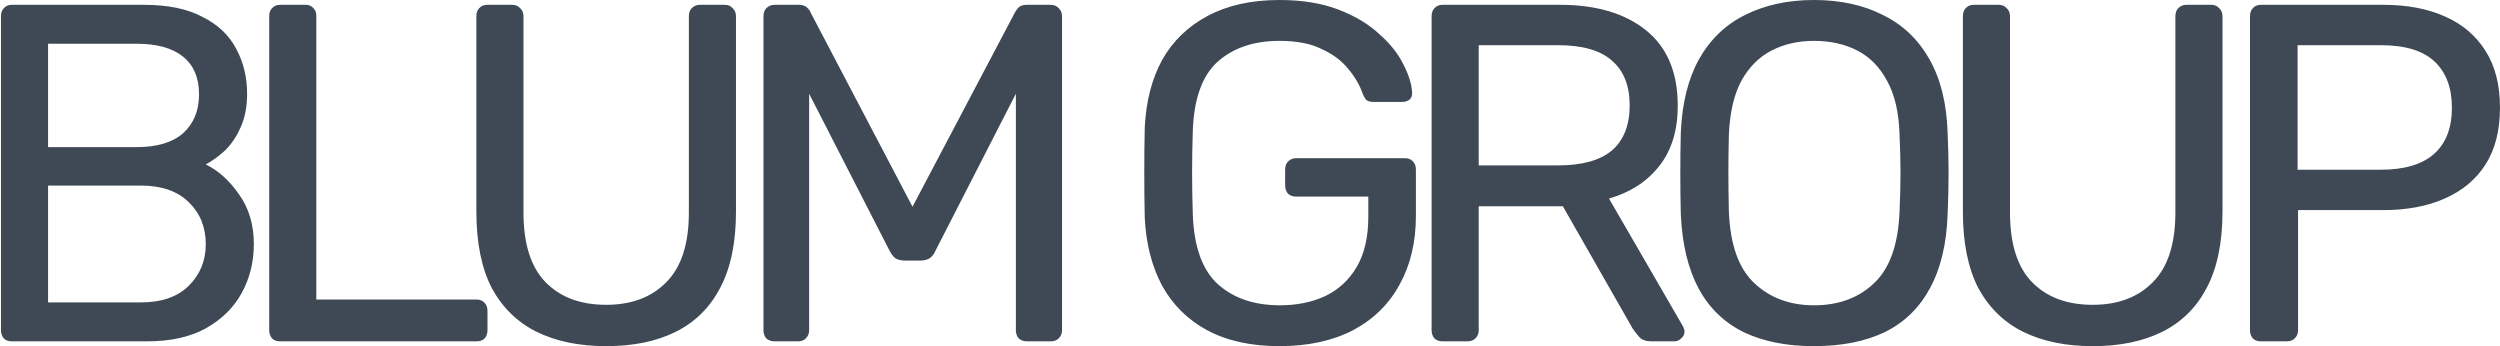 <?xml version="1.0" encoding="UTF-8"?> <svg xmlns="http://www.w3.org/2000/svg" width="1040" height="144" viewBox="0 0 1040 144" fill="none"><path d="M5 142C3.533 142 2.4 141.6 1.6 140.8C0.8 139.867 0.4 138.733 0.4 137.4V6.8C0.4 5.333 0.8 4.2 1.6 3.4C2.4 2.467 3.533 2 5 2H59.8C69.8 2 77.933 3.667 84.2 7C90.6 10.2 95.267 14.6 98.2 20.2C101.267 25.8 102.8 32.067 102.8 39C102.8 44.467 101.867 49.2 100 53.2C98.267 57.067 96.067 60.267 93.4 62.8C90.733 65.2 88.133 67.067 85.6 68.4C90.8 70.933 95.4 75.067 99.4 80.8C103.533 86.533 105.6 93.467 105.6 101.6C105.6 108.933 103.933 115.667 100.6 121.8C97.267 127.933 92.267 132.867 85.6 136.6C79.067 140.2 70.933 142 61.2 142H5ZM20 125.8H58.6C67.267 125.8 73.933 123.467 78.6 118.8C83.267 114.133 85.6 108.4 85.6 101.6C85.6 94.533 83.267 88.733 78.6 84.2C73.933 79.533 67.267 77.2 58.6 77.2H20V125.8ZM20 61.2H56.8C65.333 61.2 71.8 59.267 76.2 55.4C80.6 51.4 82.8 46 82.8 39.2C82.8 32.4 80.6 27.2 76.2 23.6C71.8 20 65.333 18.2 56.8 18.2H20V61.2ZM116.594 142C115.127 142 113.994 141.6 113.194 140.8C112.394 139.867 111.994 138.733 111.994 137.4V6.6C111.994 5.267 112.394 4.2 113.194 3.4C113.994 2.467 115.127 2 116.594 2H127.194C128.527 2 129.594 2.467 130.394 3.4C131.194 4.2 131.594 5.267 131.594 6.6V124.6H198.194C199.66 124.6 200.794 125.067 201.594 126C202.394 126.8 202.794 127.933 202.794 129.4V137.4C202.794 138.733 202.394 139.867 201.594 140.8C200.794 141.6 199.66 142 198.194 142H116.594ZM252.169 144C240.969 144 231.302 142 223.169 138C215.169 134 208.969 127.933 204.569 119.8C200.302 111.533 198.169 100.933 198.169 88V6.8C198.169 5.333 198.569 4.2 199.369 3.4C200.169 2.467 201.302 2 202.769 2H212.969C214.435 2 215.569 2.467 216.369 3.4C217.302 4.2 217.769 5.333 217.769 6.8V88.4C217.769 101.467 220.835 111.133 226.969 117.4C233.102 123.667 241.502 126.8 252.169 126.8C262.702 126.8 271.035 123.667 277.169 117.4C283.435 111.133 286.569 101.467 286.569 88.4V6.8C286.569 5.333 286.969 4.2 287.769 3.4C288.702 2.467 289.835 2 291.169 2H301.569C302.902 2 303.969 2.467 304.769 3.4C305.702 4.2 306.169 5.333 306.169 6.8V88C306.169 100.933 303.969 111.533 299.569 119.8C295.302 127.933 289.169 134 281.169 138C273.169 142 263.502 144 252.169 144ZM322.203 142C320.87 142 319.736 141.6 318.803 140.8C318.003 139.867 317.603 138.733 317.603 137.4V6.8C317.603 5.333 318.003 4.2 318.803 3.4C319.736 2.467 320.87 2 322.203 2H332.203C333.803 2 335.003 2.4 335.803 3.2C336.603 4 337.07 4.667 337.203 5.2L379.603 86L422.203 5.2C422.47 4.667 422.936 4 423.603 3.2C424.403 2.4 425.603 2 427.203 2H437.003C438.47 2 439.603 2.467 440.403 3.4C441.336 4.2 441.803 5.333 441.803 6.8V137.4C441.803 138.733 441.336 139.867 440.403 140.8C439.603 141.6 438.47 142 437.003 142H427.203C425.87 142 424.736 141.6 423.803 140.8C423.003 139.867 422.603 138.733 422.603 137.4V39L389.203 104.2C388.67 105.533 387.87 106.6 386.803 107.4C385.736 108.067 384.403 108.4 382.803 108.4H376.603C374.87 108.4 373.47 108.067 372.403 107.4C371.47 106.6 370.67 105.533 370.003 104.2L336.603 39V137.4C336.603 138.733 336.136 139.867 335.203 140.8C334.403 141.6 333.336 142 332.003 142H322.203ZM532.216 144C520.482 144 510.482 141.8 502.216 137.4C494.082 133 487.816 126.8 483.416 118.8C479.149 110.8 476.749 101.4 476.216 90.6C476.082 84.733 476.016 78.533 476.016 72C476.016 65.333 476.082 59 476.216 53C476.749 42.2 479.149 32.867 483.416 25C487.816 17.133 494.149 11 502.416 6.6C510.682 2.2 520.616 -7.62939e-06 532.216 -7.62939e-06C541.682 -7.62939e-06 549.882 1.333 556.816 4C563.749 6.667 569.416 10.067 573.816 14.2C578.349 18.2 581.682 22.4 583.816 26.8C586.082 31.2 587.282 35.067 587.416 38.4C587.549 39.6 587.216 40.6 586.416 41.4C585.616 42.067 584.549 42.4 583.216 42.4H571.416C570.082 42.4 569.082 42.133 568.416 41.6C567.882 41.067 567.349 40.133 566.816 38.8C565.616 35.333 563.616 31.933 560.816 28.6C558.149 25.267 554.482 22.533 549.816 20.4C545.282 18.133 539.416 17 532.216 17C521.682 17 513.149 19.867 506.616 25.6C500.216 31.333 496.749 40.8 496.216 54C495.816 65.867 495.816 77.733 496.216 89.6C496.749 102.933 500.282 112.533 506.816 118.4C513.349 124.133 521.882 127 532.416 127C539.482 127 545.749 125.733 551.216 123.2C556.816 120.533 561.216 116.467 564.416 111C567.616 105.533 569.216 98.6 569.216 90.2V81.8H539.216C537.882 81.8 536.749 81.4 535.816 80.6C535.016 79.667 534.616 78.467 534.616 77V70.6C534.616 69.133 535.016 68 535.816 67.2C536.749 66.267 537.882 65.8 539.216 65.8H584.416C585.882 65.8 587.016 66.267 587.816 67.2C588.616 68 589.016 69.133 589.016 70.6V89.8C589.016 100.733 586.749 110.267 582.216 118.4C577.816 126.533 571.349 132.867 562.816 137.4C554.282 141.8 544.082 144 532.216 144ZM600.148 142C598.682 142 597.548 141.6 596.748 140.8C595.948 139.867 595.548 138.733 595.548 137.4V6.8C595.548 5.333 595.948 4.2 596.748 3.4C597.548 2.467 598.682 2 600.148 2H648.948C664.015 2 675.948 5.533 684.748 12.6C693.548 19.667 697.948 30.133 697.948 44C697.948 54.267 695.348 62.667 690.148 69.2C685.082 75.6 678.148 80.067 669.348 82.6L700.148 135.8C700.548 136.6 700.748 137.333 700.748 138C700.748 139.067 700.282 140 699.348 140.8C698.548 141.6 697.615 142 696.548 142H686.948C684.682 142 683.015 141.4 681.948 140.2C680.882 139 679.948 137.8 679.148 136.6L650.148 85.8H615.148V137.4C615.148 138.733 614.682 139.867 613.748 140.8C612.948 141.6 611.815 142 610.348 142H600.148ZM615.148 68.8H648.148C658.148 68.8 665.615 66.733 670.548 62.6C675.482 58.333 677.948 52.067 677.948 43.8C677.948 35.667 675.482 29.467 670.548 25.2C665.748 20.933 658.282 18.8 648.148 18.8H615.148V68.8ZM754.608 144C743.274 144 733.541 142.067 725.408 138.2C717.274 134.2 711.008 128.133 706.608 120C702.208 111.733 699.741 101.4 699.208 89C699.074 83.133 699.008 77.533 699.008 72.2C699.008 66.733 699.074 61.067 699.208 55.2C699.741 42.933 702.274 32.733 706.808 24.6C711.474 16.333 717.874 10.2 726.008 6.2C734.274 2.067 743.808 -7.62939e-06 754.608 -7.62939e-06C765.541 -7.62939e-06 775.074 2.067 783.208 6.2C791.474 10.2 797.941 16.333 802.608 24.6C807.274 32.733 809.808 42.933 810.208 55.2C810.474 61.067 810.608 66.733 810.608 72.2C810.608 77.533 810.474 83.133 810.208 89C809.808 101.4 807.341 111.733 802.808 120C798.408 128.133 792.141 134.2 784.008 138.2C775.874 142.067 766.074 144 754.608 144ZM754.608 127C764.874 127 773.208 123.933 779.608 117.8C786.141 111.667 789.674 101.733 790.208 88C790.474 82 790.608 76.667 790.608 72C790.608 67.2 790.474 61.867 790.208 56C789.941 46.8 788.208 39.333 785.008 33.6C781.941 27.867 777.808 23.667 772.608 21C767.408 18.333 761.408 17 754.608 17C748.074 17 742.208 18.333 737.008 21C731.808 23.667 727.608 27.867 724.408 33.6C721.341 39.333 719.608 46.8 719.208 56C719.074 61.867 719.008 67.2 719.008 72C719.008 76.667 719.074 82 719.208 88C719.741 101.733 723.274 111.667 729.808 117.8C736.341 123.933 744.608 127 754.608 127ZM870.559 144C859.359 144 849.693 142 841.559 138C833.559 134 827.359 127.933 822.959 119.8C818.693 111.533 816.559 100.933 816.559 88V6.8C816.559 5.333 816.959 4.2 817.759 3.4C818.559 2.467 819.693 2 821.159 2H831.359C832.826 2 833.959 2.467 834.759 3.4C835.693 4.2 836.159 5.333 836.159 6.8V88.4C836.159 101.467 839.226 111.133 845.359 117.4C851.493 123.667 859.893 126.8 870.559 126.8C881.093 126.8 889.426 123.667 895.559 117.4C901.826 111.133 904.959 101.467 904.959 88.4V6.8C904.959 5.333 905.359 4.2 906.159 3.4C907.093 2.467 908.226 2 909.559 2H919.959C921.293 2 922.359 2.467 923.159 3.4C924.093 4.2 924.559 5.333 924.559 6.8V88C924.559 100.933 922.359 111.533 917.959 119.8C913.693 127.933 907.559 134 899.559 138C891.559 142 881.893 144 870.559 144ZM940.594 142C939.127 142 937.994 141.6 937.194 140.8C936.394 139.867 935.994 138.733 935.994 137.4V6.8C935.994 5.333 936.394 4.2 937.194 3.4C937.994 2.467 939.127 2 940.594 2H991.394C1001.26 2 1009.79 3.6 1016.99 6.8C1024.33 10 1029.99 14.8 1033.99 21.2C1037.99 27.467 1039.99 35.333 1039.99 44.8C1039.99 54.267 1037.99 62.133 1033.99 68.4C1029.99 74.667 1024.33 79.4 1016.99 82.6C1009.79 85.8 1001.26 87.4 991.394 87.4H955.994V137.4C955.994 138.733 955.527 139.867 954.594 140.8C953.794 141.6 952.66 142 951.194 142H940.594ZM955.794 70.6H990.394C1000.26 70.6 1007.66 68.4 1012.59 64C1017.53 59.6 1019.99 53.2 1019.99 44.8C1019.99 36.533 1017.59 30.133 1012.79 25.6C1007.99 21.067 1000.53 18.8 990.394 18.8H955.794V70.6Z" fill="#3E4955"></path></svg> 